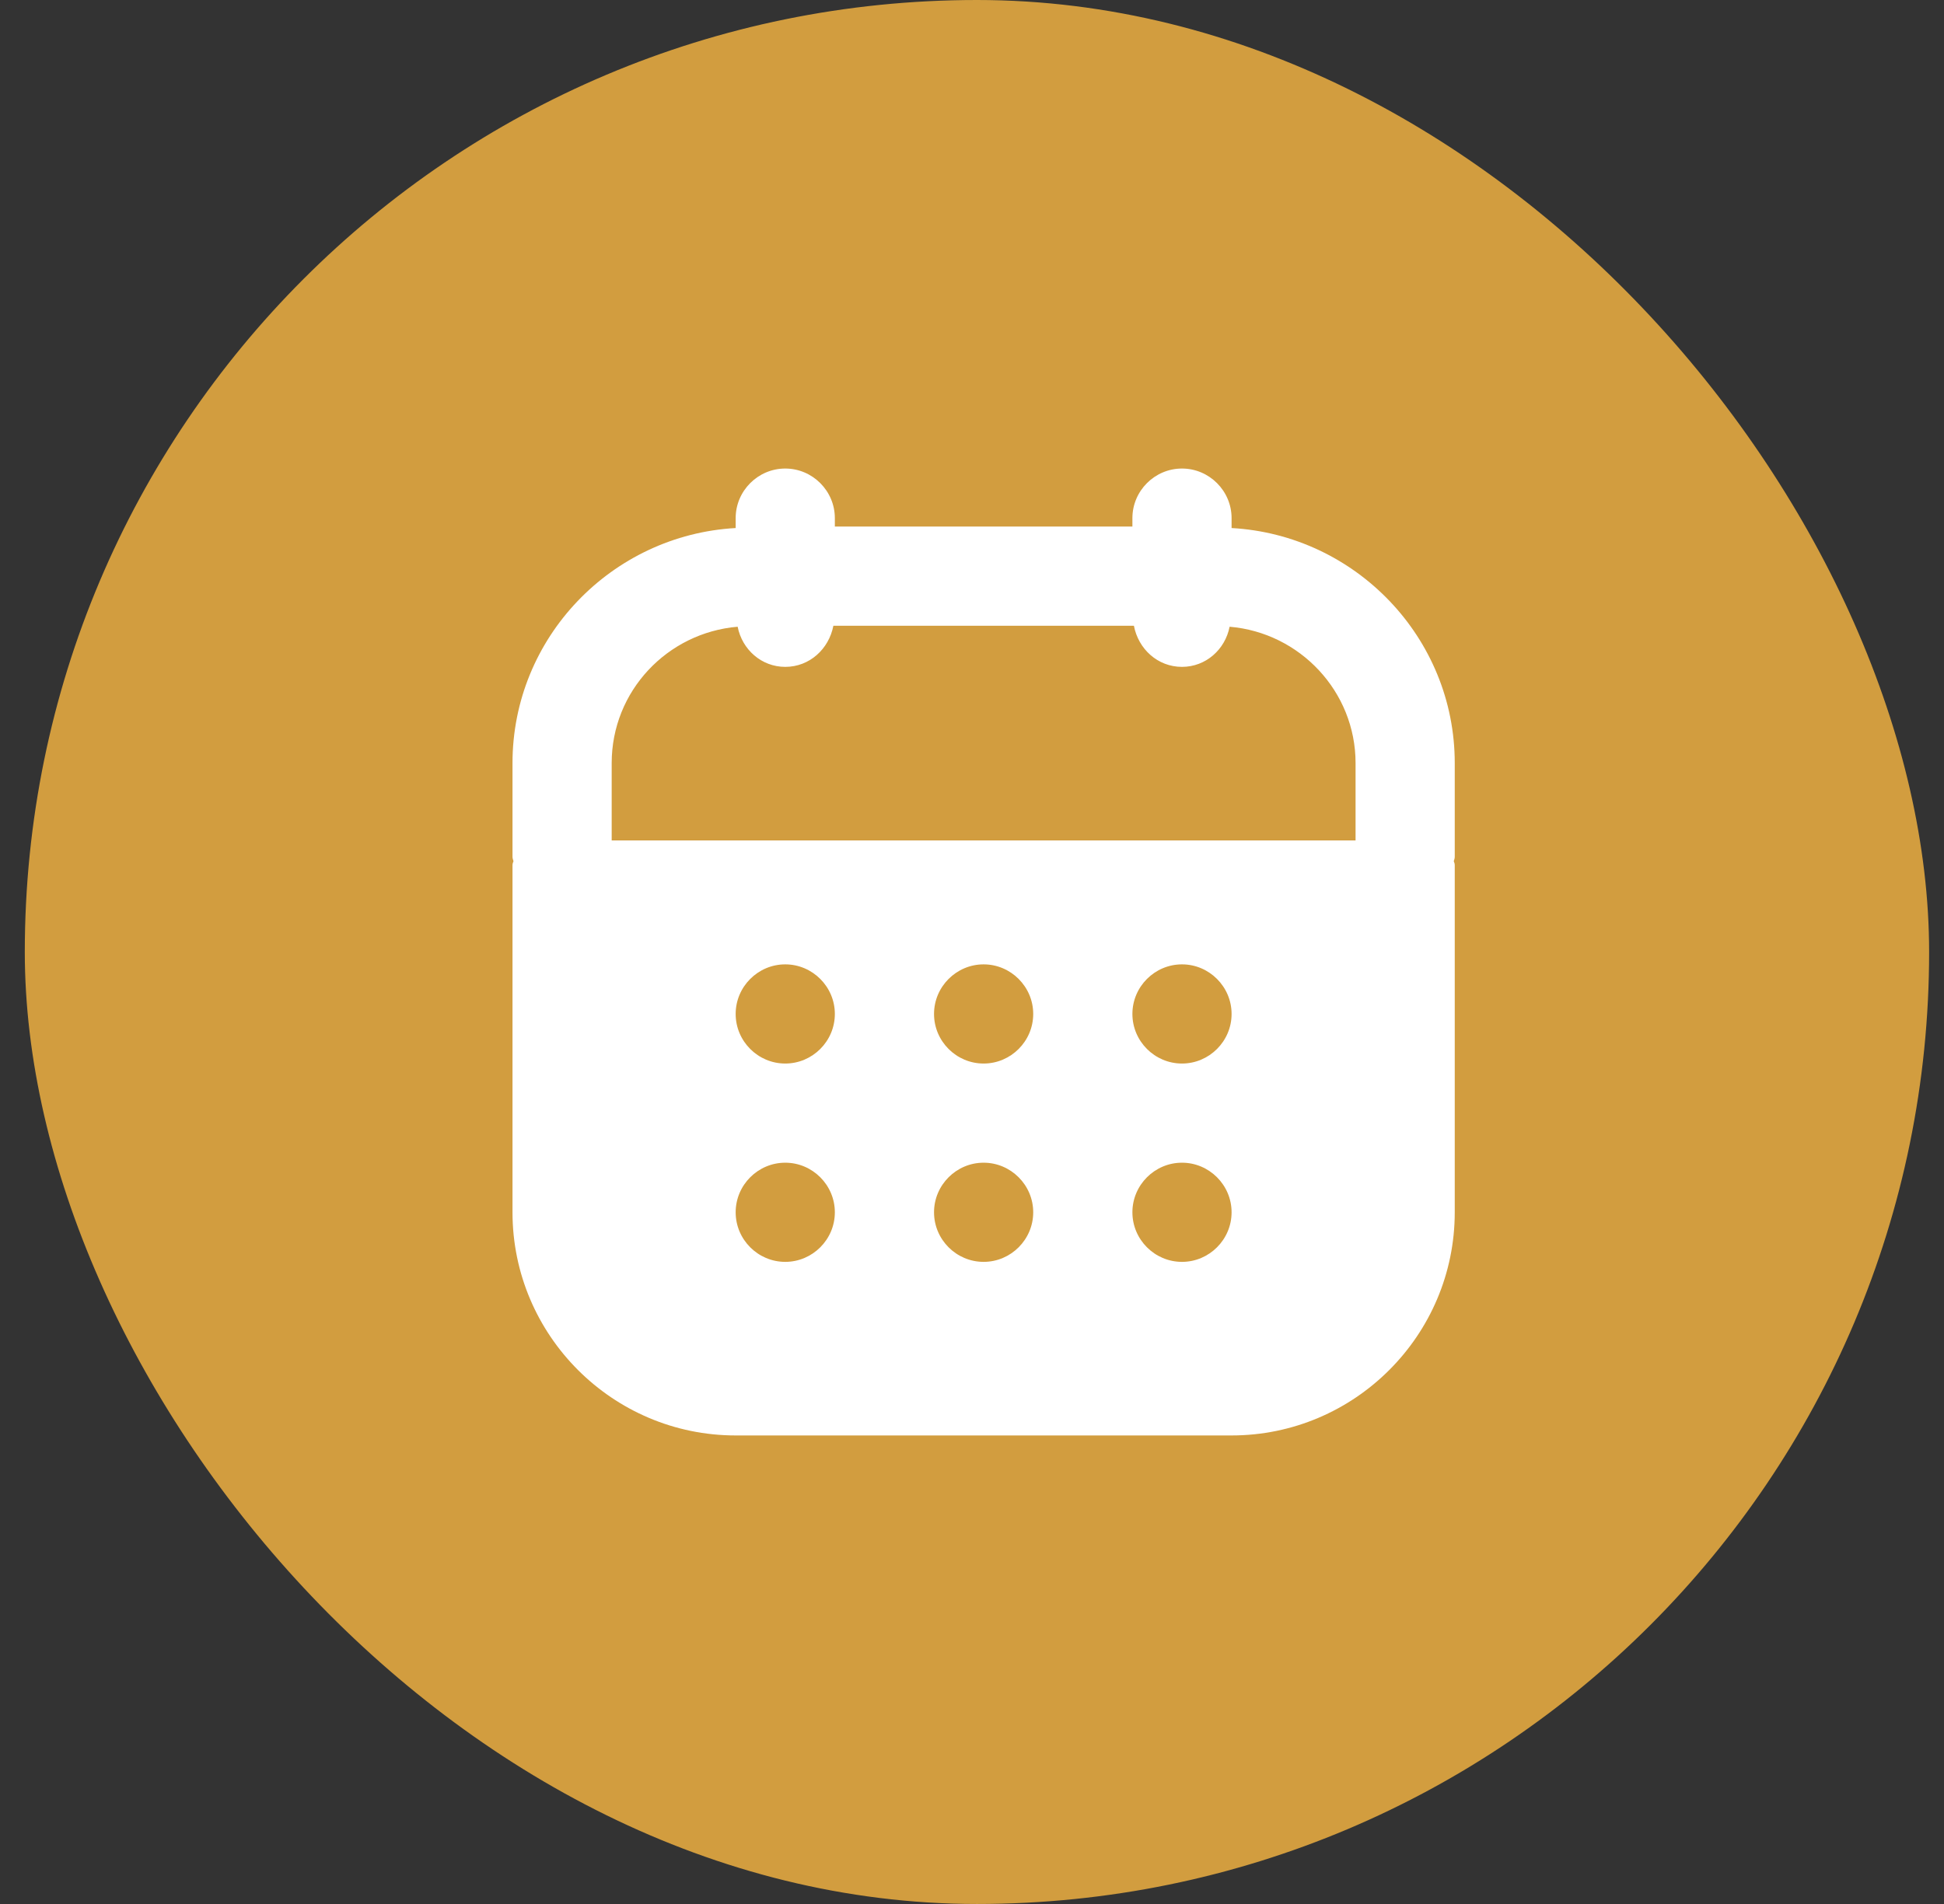 <svg width="49" height="48" viewBox="0 0 49 48" fill="none" xmlns="http://www.w3.org/2000/svg">
<rect x="0" y="0" width="49" height="48" fill="#333333" stroke="none"/>
<rect x="0.625" width="48" height="48" rx="24" fill="#D29D3F"/>
<path d="M36.668 19.237C36.668 16.075 34.168 13.487 31.043 13.312V13.062C31.043 12.375 30.48 11.812 29.793 11.812C29.105 11.812 28.543 12.375 28.543 13.062V13.275H21.043V13.062C21.043 12.375 20.48 11.812 19.793 11.812C19.105 11.812 18.543 12.375 18.543 13.062V13.312C15.418 13.487 12.918 16.075 12.918 19.237V21.6C12.918 21.638 12.931 21.675 12.943 21.712C12.931 21.737 12.918 21.775 12.918 21.812V30.562C12.918 33.663 15.443 36.188 18.543 36.188H31.043C34.143 36.188 36.668 33.663 36.668 30.562V21.812C36.668 21.775 36.656 21.737 36.643 21.712C36.656 21.675 36.668 21.638 36.668 21.6V19.237ZM19.793 31.812C19.105 31.812 18.543 31.25 18.543 30.562C18.543 29.875 19.105 29.312 19.793 29.312C20.48 29.312 21.043 29.875 21.043 30.562C21.043 31.25 20.48 31.812 19.793 31.812ZM19.793 26.812C19.105 26.812 18.543 26.25 18.543 25.562C18.543 24.875 19.105 24.312 19.793 24.312C20.48 24.312 21.043 24.875 21.043 25.562C21.043 26.25 20.48 26.812 19.793 26.812ZM24.793 31.812C24.105 31.812 23.543 31.25 23.543 30.562C23.543 29.875 24.105 29.312 24.793 29.312C25.48 29.312 26.043 29.875 26.043 30.562C26.043 31.25 25.48 31.812 24.793 31.812ZM24.793 26.812C24.105 26.812 23.543 26.25 23.543 25.562C23.543 24.875 24.105 24.312 24.793 24.312C25.48 24.312 26.043 24.875 26.043 25.562C26.043 26.25 25.48 26.812 24.793 26.812ZM29.793 31.812C29.105 31.812 28.543 31.25 28.543 30.562C28.543 29.875 29.105 29.312 29.793 29.312C30.48 29.312 31.043 29.875 31.043 30.562C31.043 31.25 30.48 31.812 29.793 31.812ZM29.793 26.812C29.105 26.812 28.543 26.25 28.543 25.562C28.543 24.875 29.105 24.312 29.793 24.312C30.48 24.312 31.043 24.875 31.043 25.562C31.043 26.25 30.48 26.812 29.793 26.812ZM34.168 21.188H15.418V19.237C15.418 17.425 16.818 15.95 18.593 15.8C18.706 16.375 19.193 16.812 19.793 16.812C20.405 16.812 20.893 16.362 21.006 15.775H28.581C28.693 16.362 29.18 16.812 29.793 16.812C30.393 16.812 30.881 16.375 30.993 15.8C32.768 15.95 34.168 17.437 34.168 19.237V21.188Z" fill="white"/>
</svg>
